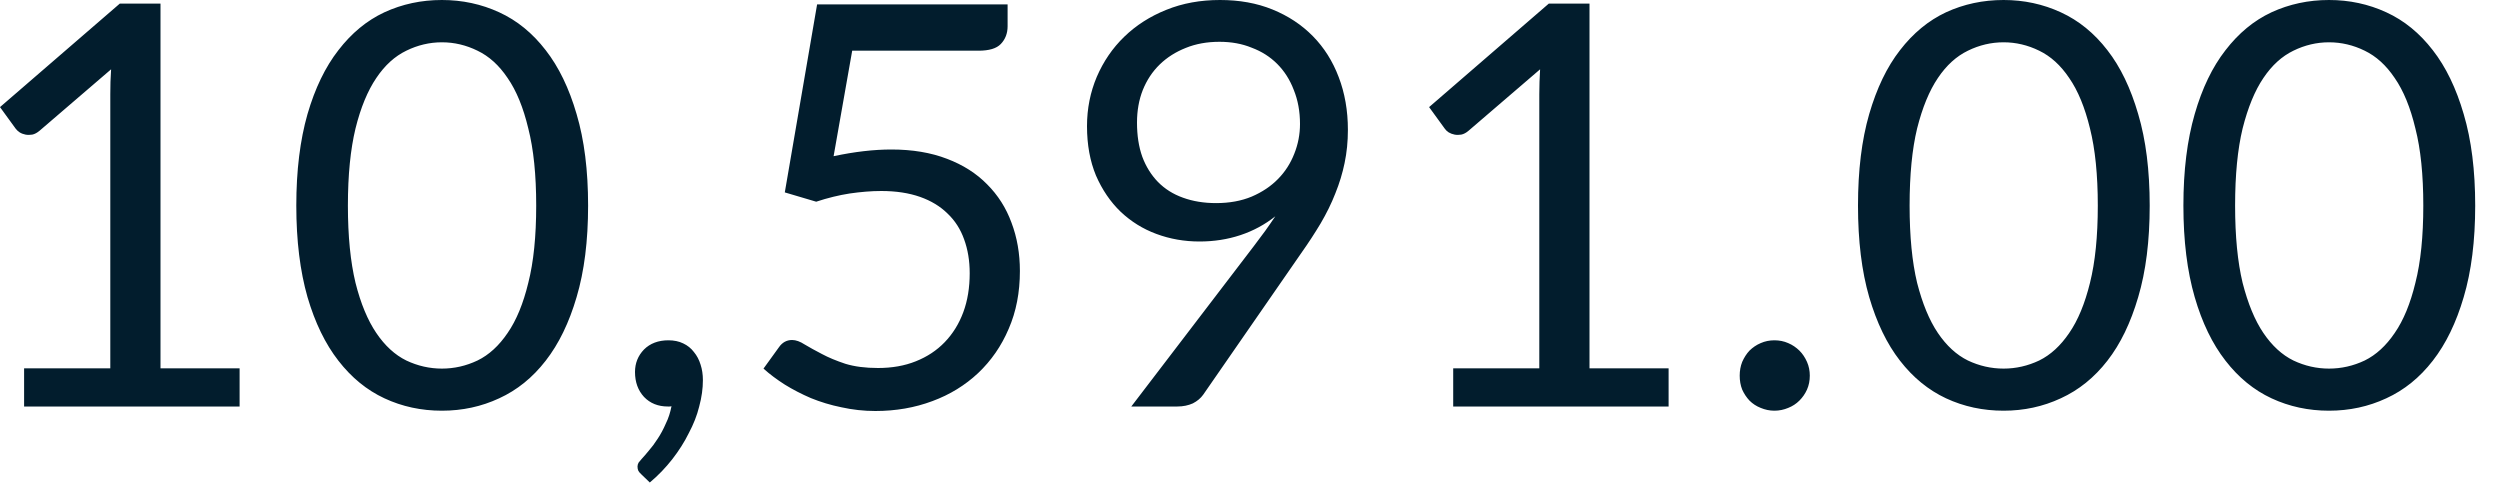 <?xml version="1.0" encoding="utf-8"?>
<svg xmlns="http://www.w3.org/2000/svg" fill="none" height="100%" overflow="visible" preserveAspectRatio="none" style="display: block;" viewBox="0 0 25 5" width="100%">
<path d="M2.396 3.683V4.065H0.241V3.683H1.103V0.942C1.103 0.86 1.105 0.777 1.111 0.693L0.396 1.307C0.371 1.328 0.347 1.341 0.323 1.346C0.298 1.35 0.276 1.35 0.255 1.346C0.235 1.342 0.215 1.335 0.197 1.324C0.18 1.313 0.167 1.3 0.157 1.287L0 1.071L1.198 0.036H1.605V3.683H2.396ZM5.881 2.056C5.881 2.408 5.843 2.712 5.766 2.971C5.691 3.227 5.588 3.439 5.457 3.607C5.326 3.776 5.171 3.901 4.992 3.983C4.814 4.066 4.623 4.107 4.419 4.107C4.213 4.107 4.022 4.066 3.844 3.983C3.668 3.901 3.515 3.776 3.384 3.607C3.253 3.439 3.15 3.227 3.075 2.971C3.001 2.712 2.963 2.408 2.963 2.056C2.963 1.704 3.001 1.4 3.075 1.141C3.15 0.883 3.253 0.67 3.384 0.502C3.515 0.332 3.668 0.205 3.844 0.123C4.022 0.041 4.213 0 4.419 0C4.623 0 4.814 0.041 4.992 0.123C5.171 0.205 5.326 0.332 5.457 0.502C5.588 0.67 5.691 0.883 5.766 1.141C5.843 1.4 5.881 1.704 5.881 2.056ZM5.362 2.056C5.362 1.749 5.336 1.492 5.283 1.285C5.233 1.075 5.164 0.907 5.076 0.78C4.99 0.652 4.89 0.562 4.775 0.507C4.661 0.451 4.543 0.423 4.419 0.423C4.296 0.423 4.177 0.451 4.063 0.507C3.949 0.562 3.849 0.652 3.763 0.78C3.677 0.907 3.607 1.075 3.555 1.285C3.505 1.492 3.479 1.749 3.479 2.056C3.479 2.363 3.505 2.62 3.555 2.828C3.607 3.035 3.677 3.203 3.763 3.33C3.849 3.457 3.949 3.549 4.063 3.605C4.177 3.659 4.296 3.686 4.419 3.686C4.543 3.686 4.661 3.659 4.775 3.605C4.89 3.549 4.99 3.457 5.076 3.33C5.164 3.203 5.233 3.035 5.283 2.828C5.336 2.62 5.362 2.363 5.362 2.056ZM6.414 4.744C6.399 4.731 6.389 4.718 6.383 4.707C6.378 4.696 6.375 4.682 6.375 4.665C6.375 4.652 6.379 4.639 6.386 4.626C6.396 4.613 6.406 4.601 6.417 4.589C6.436 4.569 6.459 4.542 6.487 4.508C6.517 4.474 6.547 4.434 6.577 4.387C6.607 4.342 6.634 4.292 6.658 4.236C6.685 4.182 6.703 4.124 6.715 4.062C6.709 4.064 6.702 4.065 6.695 4.065C6.689 4.065 6.684 4.065 6.678 4.065C6.581 4.065 6.501 4.033 6.44 3.969C6.38 3.904 6.35 3.821 6.35 3.72C6.35 3.632 6.38 3.557 6.44 3.495C6.501 3.434 6.583 3.403 6.684 3.403C6.74 3.403 6.789 3.413 6.832 3.434C6.875 3.454 6.911 3.483 6.939 3.52C6.969 3.556 6.991 3.598 7.006 3.647C7.021 3.693 7.029 3.745 7.029 3.801C7.029 3.885 7.017 3.973 6.992 4.065C6.97 4.155 6.935 4.243 6.888 4.331C6.844 4.421 6.788 4.508 6.723 4.592C6.657 4.676 6.583 4.754 6.498 4.825L6.414 4.744ZM8.336 1.562C8.546 1.517 8.739 1.495 8.914 1.495C9.124 1.495 9.309 1.526 9.47 1.588C9.631 1.649 9.764 1.734 9.871 1.843C9.979 1.951 10.061 2.079 10.115 2.227C10.171 2.375 10.199 2.536 10.199 2.71C10.199 2.923 10.162 3.116 10.087 3.288C10.014 3.46 9.912 3.607 9.781 3.731C9.652 3.852 9.5 3.946 9.324 4.011C9.148 4.077 8.958 4.11 8.754 4.11C8.637 4.11 8.523 4.097 8.415 4.073C8.306 4.051 8.205 4.02 8.109 3.981C8.016 3.941 7.929 3.896 7.848 3.846C7.768 3.795 7.697 3.742 7.635 3.686L7.789 3.473C7.823 3.424 7.867 3.4 7.921 3.4C7.959 3.4 8.001 3.415 8.047 3.445C8.094 3.473 8.151 3.505 8.219 3.54C8.286 3.576 8.364 3.608 8.454 3.638C8.546 3.666 8.654 3.68 8.78 3.68C8.92 3.68 9.046 3.658 9.158 3.613C9.271 3.568 9.367 3.505 9.447 3.422C9.528 3.338 9.59 3.238 9.633 3.122C9.676 3.006 9.697 2.876 9.697 2.732C9.697 2.607 9.678 2.494 9.641 2.393C9.605 2.292 9.55 2.206 9.475 2.135C9.402 2.063 9.311 2.008 9.201 1.969C9.09 1.93 8.961 1.91 8.813 1.91C8.712 1.91 8.607 1.919 8.496 1.935C8.388 1.952 8.277 1.979 8.162 2.017L7.848 1.924L8.171 0.044H10.076V0.263C10.076 0.334 10.053 0.393 10.008 0.44C9.965 0.485 9.891 0.507 9.784 0.507H8.522L8.336 1.562ZM11.37 1.226C11.37 1.353 11.387 1.467 11.423 1.568C11.46 1.667 11.513 1.751 11.58 1.82C11.649 1.89 11.732 1.942 11.83 1.977C11.929 2.013 12.039 2.031 12.161 2.031C12.295 2.031 12.414 2.009 12.517 1.966C12.622 1.921 12.71 1.862 12.781 1.789C12.852 1.717 12.906 1.632 12.943 1.537C12.981 1.442 13 1.342 13 1.24C13 1.114 12.979 1.001 12.938 0.9C12.899 0.797 12.843 0.71 12.772 0.639C12.701 0.568 12.616 0.514 12.517 0.477C12.42 0.437 12.312 0.418 12.194 0.418C12.071 0.418 11.959 0.438 11.858 0.479C11.757 0.519 11.67 0.574 11.597 0.645C11.524 0.716 11.468 0.801 11.428 0.9C11.389 0.999 11.37 1.108 11.37 1.226ZM12.537 2.463C12.578 2.409 12.616 2.357 12.652 2.309C12.687 2.26 12.721 2.211 12.753 2.163C12.65 2.245 12.534 2.308 12.405 2.351C12.276 2.394 12.139 2.415 11.995 2.415C11.844 2.415 11.7 2.39 11.563 2.339C11.428 2.289 11.31 2.215 11.207 2.118C11.104 2.019 11.022 1.898 10.96 1.756C10.9 1.612 10.87 1.447 10.87 1.262C10.87 1.086 10.903 0.922 10.968 0.768C11.034 0.615 11.125 0.481 11.243 0.367C11.361 0.253 11.501 0.163 11.664 0.098C11.827 0.032 12.005 0 12.2 0C12.393 0 12.568 0.031 12.725 0.095C12.882 0.159 13.016 0.247 13.129 0.362C13.241 0.476 13.327 0.612 13.387 0.771C13.448 0.93 13.479 1.106 13.479 1.299C13.479 1.415 13.468 1.525 13.446 1.63C13.425 1.732 13.394 1.834 13.353 1.935C13.314 2.035 13.265 2.134 13.207 2.233C13.149 2.33 13.084 2.43 13.011 2.533L12.032 3.947C12.007 3.982 11.973 4.011 11.928 4.034C11.883 4.054 11.832 4.065 11.774 4.065H11.313L12.537 2.463ZM16.686 3.683V4.065H14.532V3.683H15.393V0.942C15.393 0.86 15.396 0.777 15.401 0.693L14.686 1.307C14.662 1.328 14.637 1.341 14.613 1.346C14.589 1.35 14.566 1.35 14.546 1.346C14.525 1.342 14.506 1.335 14.487 1.324C14.47 1.313 14.457 1.3 14.448 1.287L14.291 1.071L15.488 0.036H15.895V3.683H16.686ZM17.397 3.756C17.397 3.708 17.405 3.662 17.422 3.619C17.441 3.576 17.465 3.538 17.495 3.506C17.527 3.475 17.564 3.449 17.607 3.431C17.65 3.412 17.696 3.403 17.744 3.403C17.793 3.403 17.839 3.412 17.882 3.431C17.925 3.449 17.962 3.475 17.994 3.506C18.026 3.538 18.051 3.576 18.07 3.619C18.089 3.662 18.098 3.708 18.098 3.756C18.098 3.807 18.089 3.853 18.07 3.896C18.051 3.938 18.026 3.974 17.994 4.006C17.962 4.038 17.925 4.062 17.882 4.079C17.839 4.097 17.793 4.107 17.744 4.107C17.696 4.107 17.65 4.097 17.607 4.079C17.564 4.062 17.527 4.038 17.495 4.006C17.465 3.974 17.441 3.938 17.422 3.896C17.405 3.853 17.397 3.807 17.397 3.756ZM21.497 2.056C21.497 2.408 21.459 2.712 21.382 2.971C21.307 3.227 21.205 3.439 21.074 3.607C20.943 3.776 20.787 3.901 20.608 3.983C20.43 4.066 20.239 4.107 20.036 4.107C19.83 4.107 19.638 4.066 19.46 3.983C19.285 3.901 19.131 3.776 19 3.607C18.869 3.439 18.767 3.227 18.692 2.971C18.617 2.712 18.58 2.408 18.58 2.056C18.58 1.704 18.617 1.4 18.692 1.141C18.767 0.883 18.869 0.67 19 0.502C19.131 0.332 19.285 0.205 19.46 0.123C19.638 0.041 19.83 0 20.036 0C20.239 0 20.43 0.041 20.608 0.123C20.787 0.205 20.943 0.332 21.074 0.502C21.205 0.67 21.307 0.883 21.382 1.141C21.459 1.4 21.497 1.704 21.497 2.056ZM20.978 2.056C20.978 1.749 20.952 1.492 20.9 1.285C20.849 1.075 20.78 0.907 20.692 0.78C20.606 0.652 20.506 0.562 20.392 0.507C20.278 0.451 20.159 0.423 20.036 0.423C19.912 0.423 19.793 0.451 19.679 0.507C19.565 0.562 19.465 0.652 19.379 0.78C19.293 0.907 19.224 1.075 19.171 1.285C19.121 1.492 19.096 1.749 19.096 2.056C19.096 2.363 19.121 2.62 19.171 2.828C19.224 3.035 19.293 3.203 19.379 3.33C19.465 3.457 19.565 3.549 19.679 3.605C19.793 3.659 19.912 3.686 20.036 3.686C20.159 3.686 20.278 3.659 20.392 3.605C20.506 3.549 20.606 3.457 20.692 3.33C20.78 3.203 20.849 3.035 20.9 2.828C20.952 2.62 20.978 2.363 20.978 2.056ZM24.752 2.056C24.752 2.408 24.714 2.712 24.637 2.971C24.562 3.227 24.459 3.439 24.328 3.607C24.197 3.776 24.042 3.901 23.863 3.983C23.685 4.066 23.494 4.107 23.29 4.107C23.085 4.107 22.893 4.066 22.715 3.983C22.539 3.901 22.386 3.776 22.255 3.607C22.124 3.439 22.021 3.227 21.947 2.971C21.872 2.712 21.834 2.408 21.834 2.056C21.834 1.704 21.872 1.4 21.947 1.141C22.021 0.883 22.124 0.67 22.255 0.502C22.386 0.332 22.539 0.205 22.715 0.123C22.893 0.041 23.085 0 23.29 0C23.494 0 23.685 0.041 23.863 0.123C24.042 0.205 24.197 0.332 24.328 0.502C24.459 0.67 24.562 0.883 24.637 1.141C24.714 1.4 24.752 1.704 24.752 2.056ZM24.233 2.056C24.233 1.749 24.207 1.492 24.154 1.285C24.104 1.075 24.035 0.907 23.947 0.78C23.861 0.652 23.761 0.562 23.647 0.507C23.533 0.451 23.414 0.423 23.29 0.423C23.167 0.423 23.048 0.451 22.934 0.507C22.82 0.562 22.72 0.652 22.634 0.78C22.548 0.907 22.479 1.075 22.426 1.285C22.376 1.492 22.351 1.749 22.351 2.056C22.351 2.363 22.376 2.62 22.426 2.828C22.479 3.035 22.548 3.203 22.634 3.33C22.72 3.457 22.82 3.549 22.934 3.605C23.048 3.659 23.167 3.686 23.29 3.686C23.414 3.686 23.533 3.659 23.647 3.605C23.761 3.549 23.861 3.457 23.947 3.33C24.035 3.203 24.104 3.035 24.154 2.828C24.207 2.62 24.233 2.363 24.233 2.056Z" fill="#021D2D" id="Vector"/>
</svg>